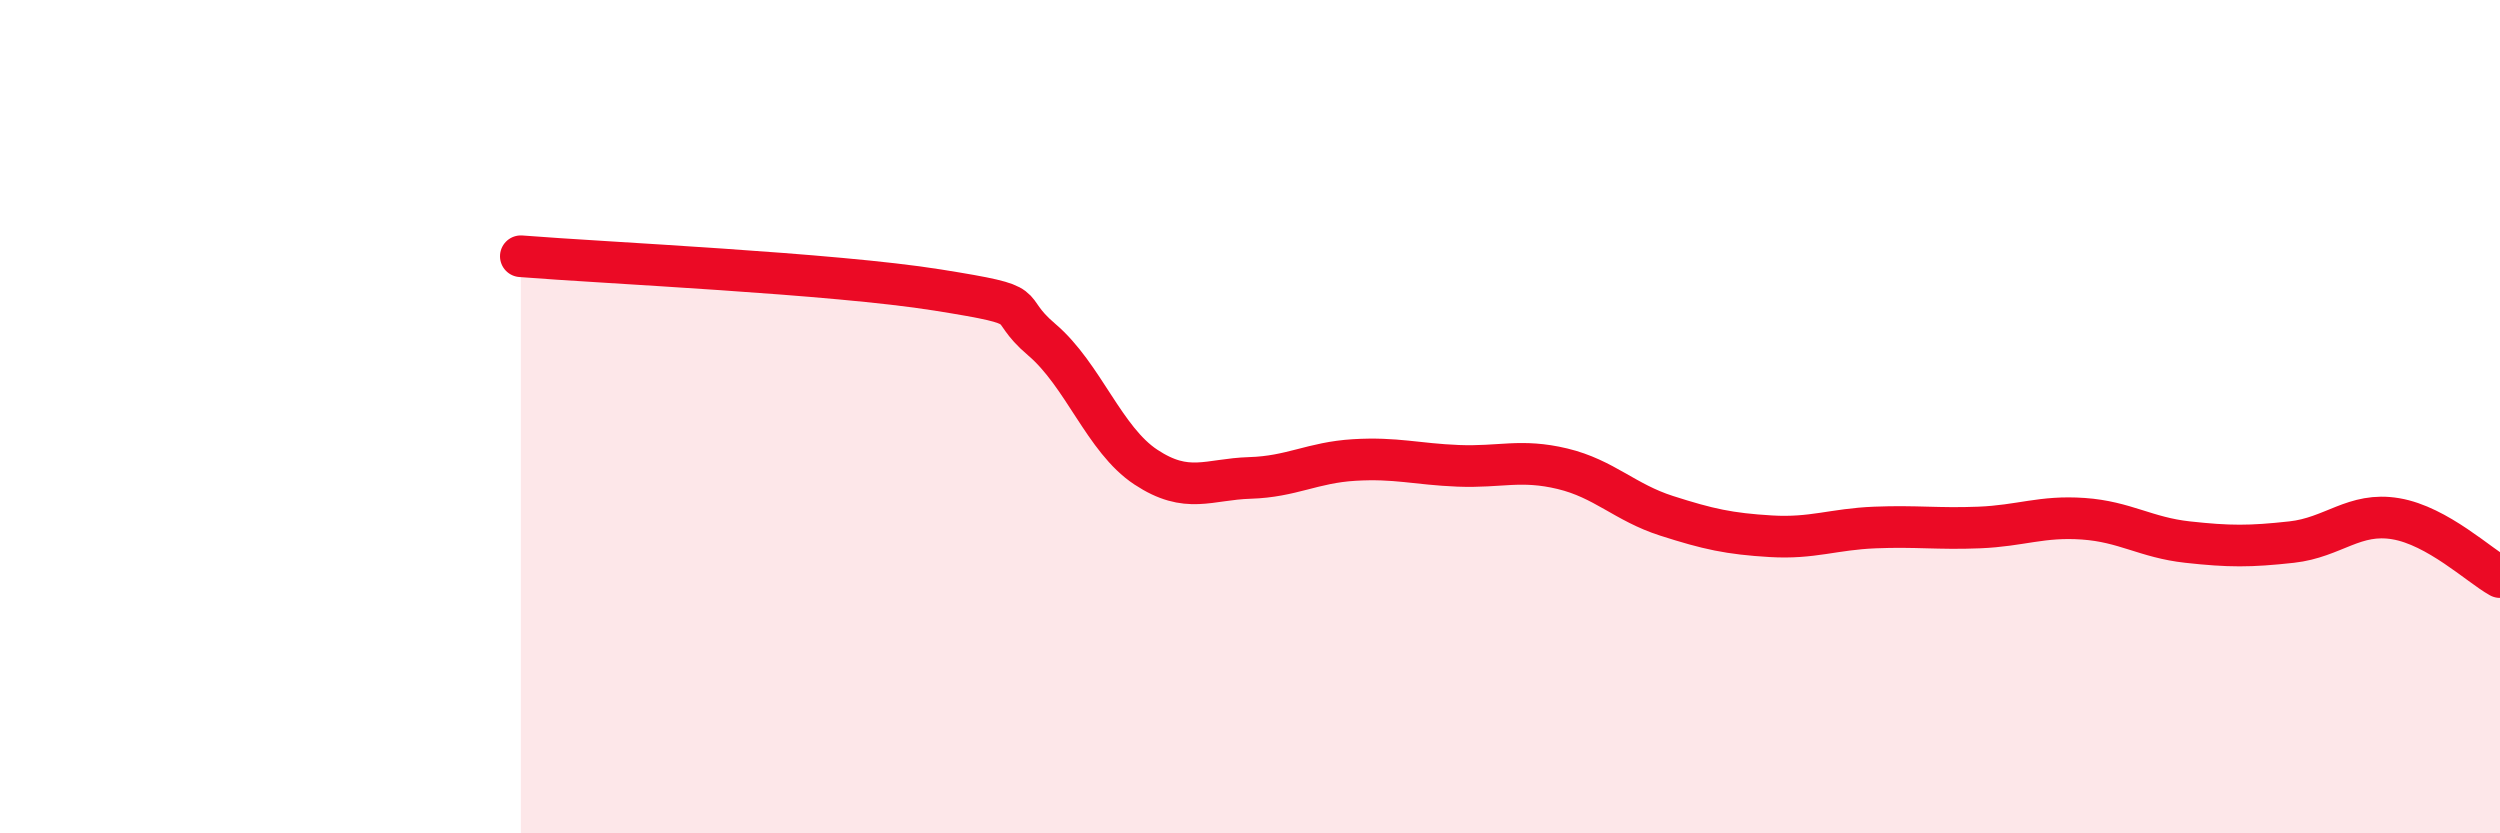 
    <svg width="60" height="20" viewBox="0 0 60 20" xmlns="http://www.w3.org/2000/svg">
      <path
        d="M 12.5,6.15 C 14.5,6.31 20,6.56 22.5,6.96 C 25,7.36 24,7.3 25,8.15 C 26,9 26.5,10.55 27.5,11.21 C 28.5,11.87 29,11.5 30,11.47 C 31,11.44 31.5,11.1 32.5,11.04 C 33.5,10.98 34,11.14 35,11.18 C 36,11.22 36.5,11.01 37.5,11.25 C 38.5,11.49 39,12.06 40,12.38 C 41,12.7 41.5,12.81 42.5,12.87 C 43.5,12.93 44,12.7 45,12.66 C 46,12.62 46.5,12.7 47.5,12.66 C 48.5,12.62 49,12.38 50,12.45 C 51,12.52 51.5,12.9 52.5,13.01 C 53.5,13.12 54,13.12 55,13.01 C 56,12.9 56.5,12.28 57.5,12.45 C 58.5,12.62 59.5,13.57 60,13.85L60 20L12.5 20Z"
        fill="#EB0A25"
        opacity="0.1"
        stroke-linecap="round"
        stroke-linejoin="round"
      />
      <path
        d="M 12.5,6.15 C 14.5,6.31 20,6.56 22.5,6.96 C 25,7.36 24,7.3 25,8.15 C 26,9 26.5,10.55 27.5,11.21 C 28.5,11.87 29,11.5 30,11.47 C 31,11.44 31.5,11.1 32.5,11.04 C 33.5,10.98 34,11.14 35,11.18 C 36,11.22 36.5,11.01 37.5,11.25 C 38.5,11.49 39,12.06 40,12.38 C 41,12.7 41.5,12.81 42.5,12.87 C 43.5,12.93 44,12.7 45,12.66 C 46,12.62 46.5,12.7 47.5,12.66 C 48.5,12.62 49,12.38 50,12.45 C 51,12.52 51.5,12.9 52.5,13.01 C 53.5,13.12 54,13.12 55,13.01 C 56,12.9 56.5,12.28 57.5,12.45 C 58.5,12.62 59.5,13.57 60,13.85"
        stroke="#EB0A25"
        stroke-width="1"
        fill="none"
        stroke-linecap="round"
        stroke-linejoin="round"
      />
    </svg>
  